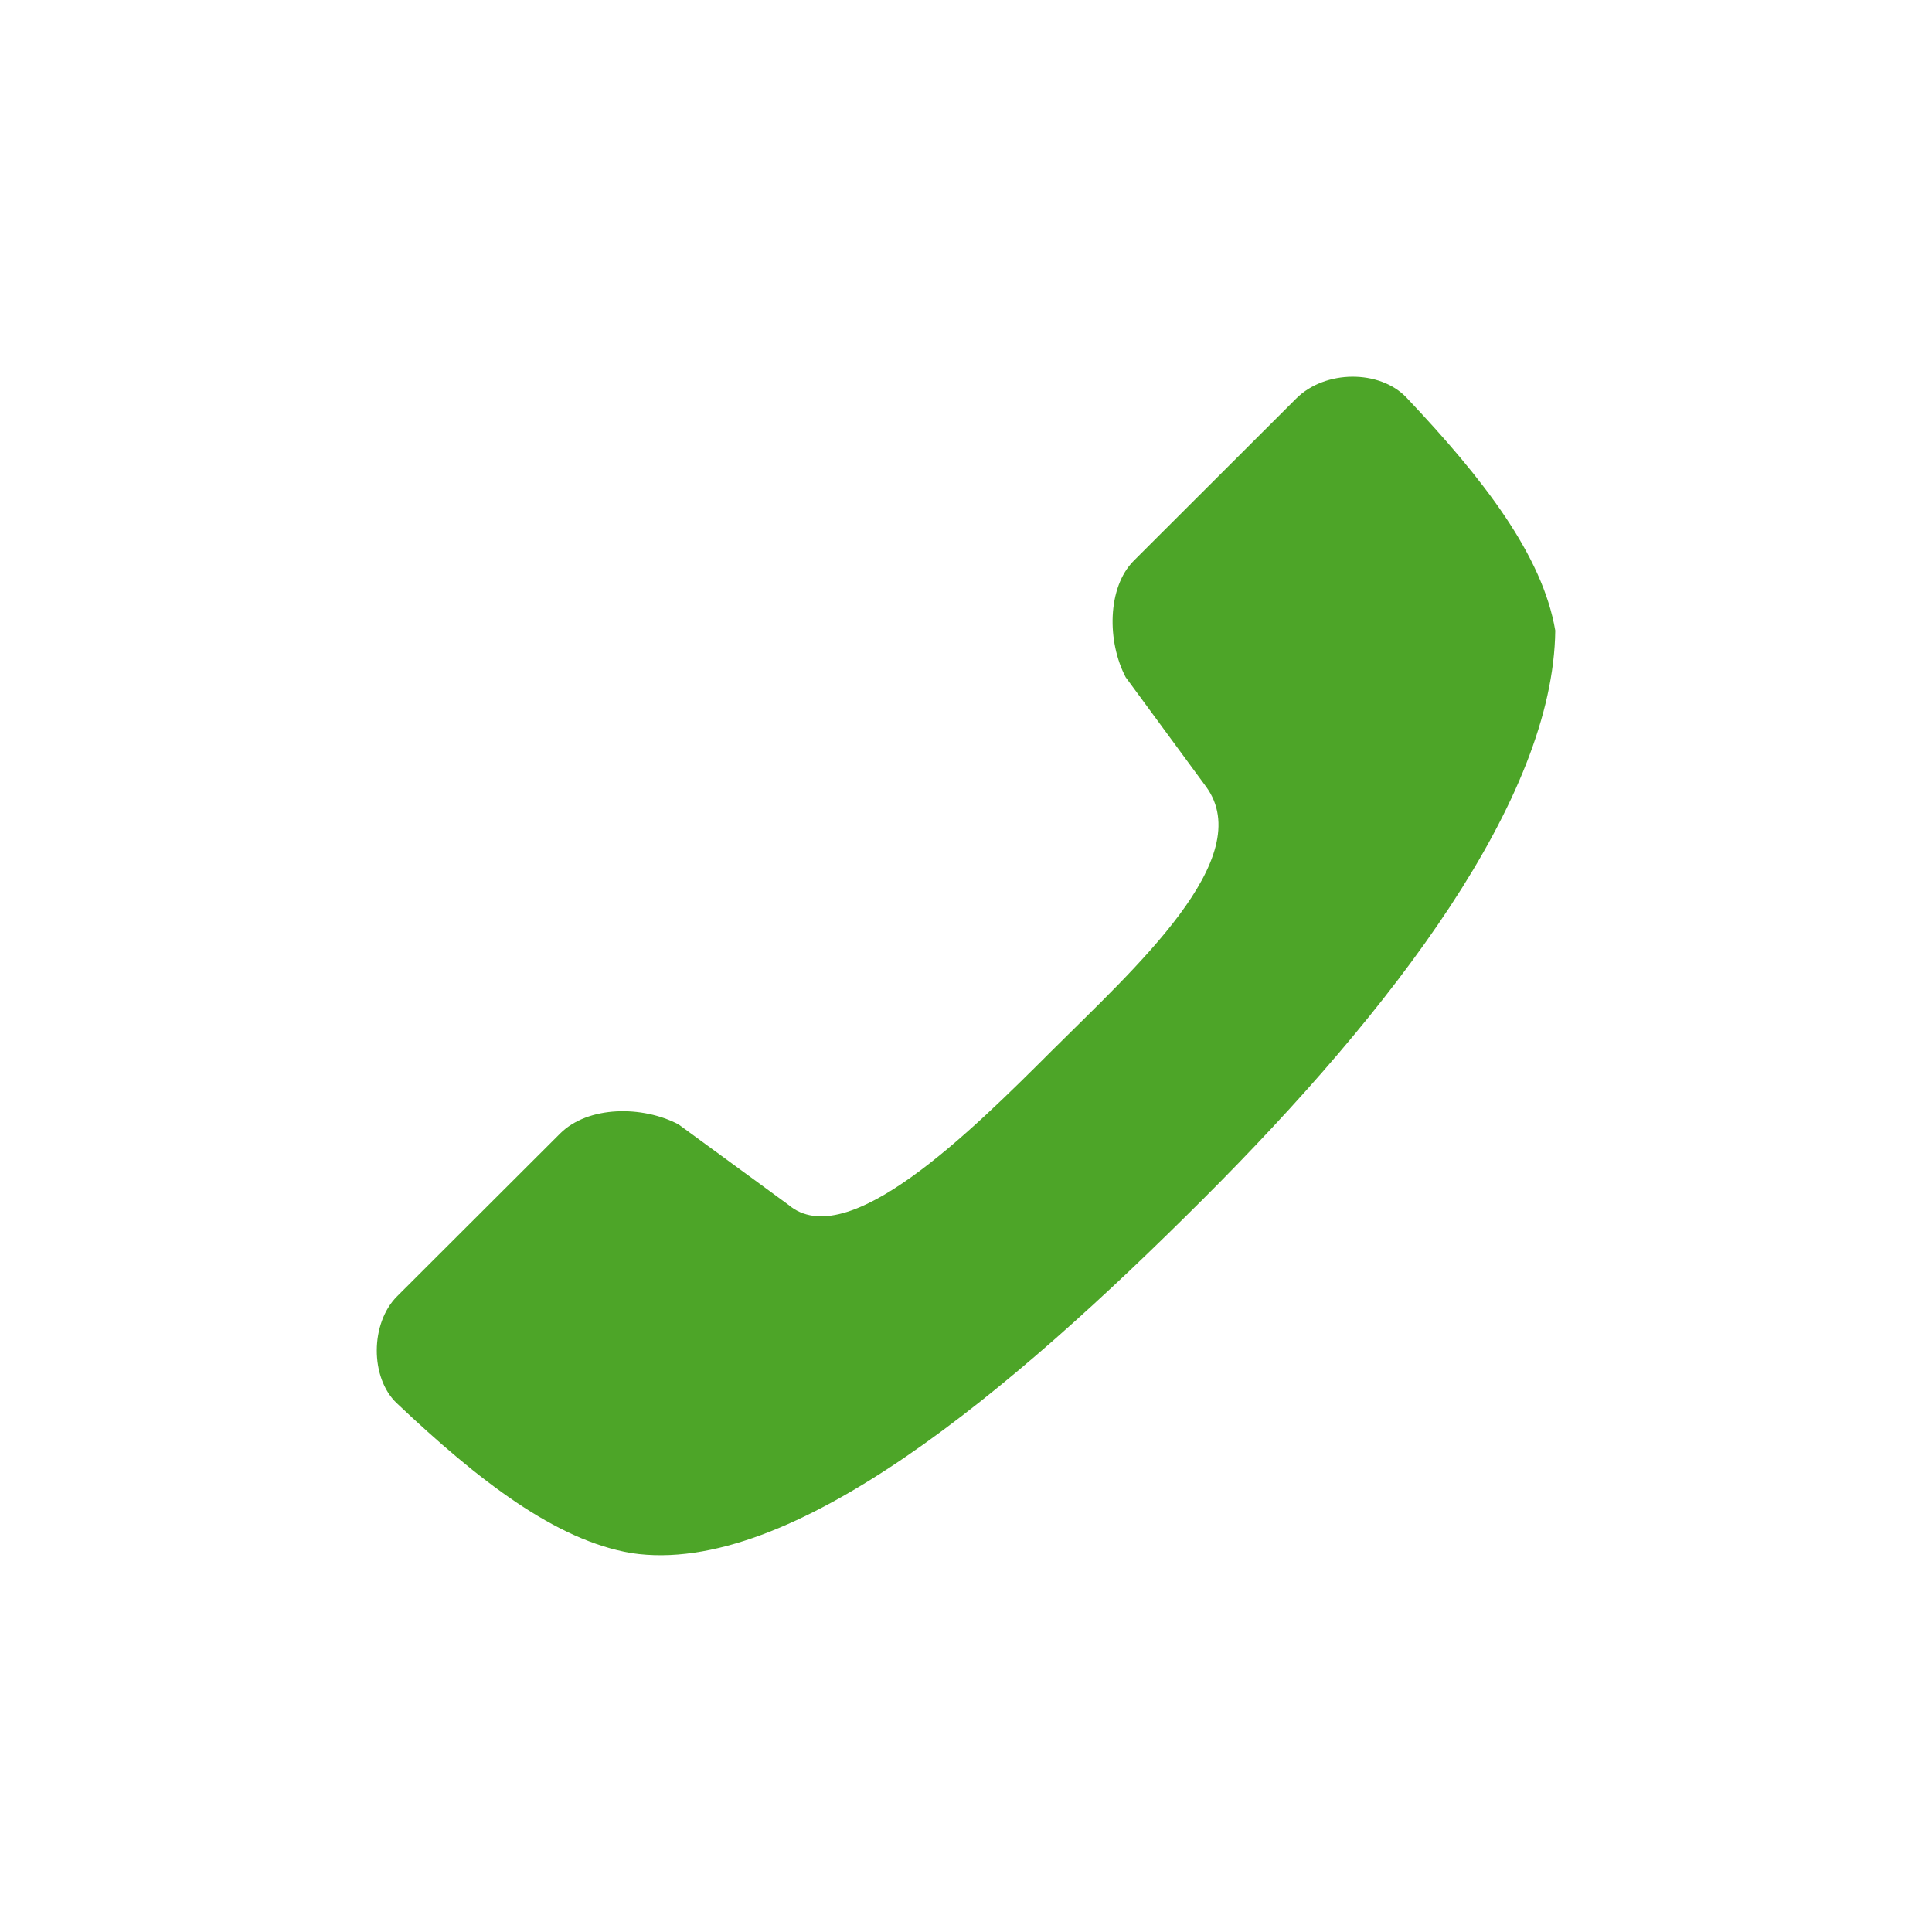 <svg width="30" height="30" viewBox="0 0 30 30" fill="none" xmlns="http://www.w3.org/2000/svg">
<g clip-path="url(#clip0_0_41)">
<path d="M21.837 6.171C23.042 7.443 23.952 8.628 24.15 9.791C24.118 12.413 21.645 15.661 18.673 18.628C15.717 21.58 12.293 24.494 9.804 24.116C8.634 23.918 7.441 23.001 6.158 21.786C5.746 21.393 5.747 20.548 6.166 20.129L8.697 17.602C9.134 17.166 9.98 17.166 10.537 17.46L12.241 18.707C13.15 19.482 15.066 17.581 16.337 16.311C17.606 15.045 19.542 13.325 18.726 12.213L17.48 10.517C17.19 9.967 17.19 9.122 17.606 8.706L20.127 6.189C20.577 5.74 21.424 5.739 21.837 6.171Z" fill="#4DA528"/>
</g>
<defs>
<clipPath id="clip0_0_41">
<rect width="30" height="29.1" fill="white" transform="matrix(-1 0 0 1 30 0)"/>
</clipPath>
</defs>
</svg>
